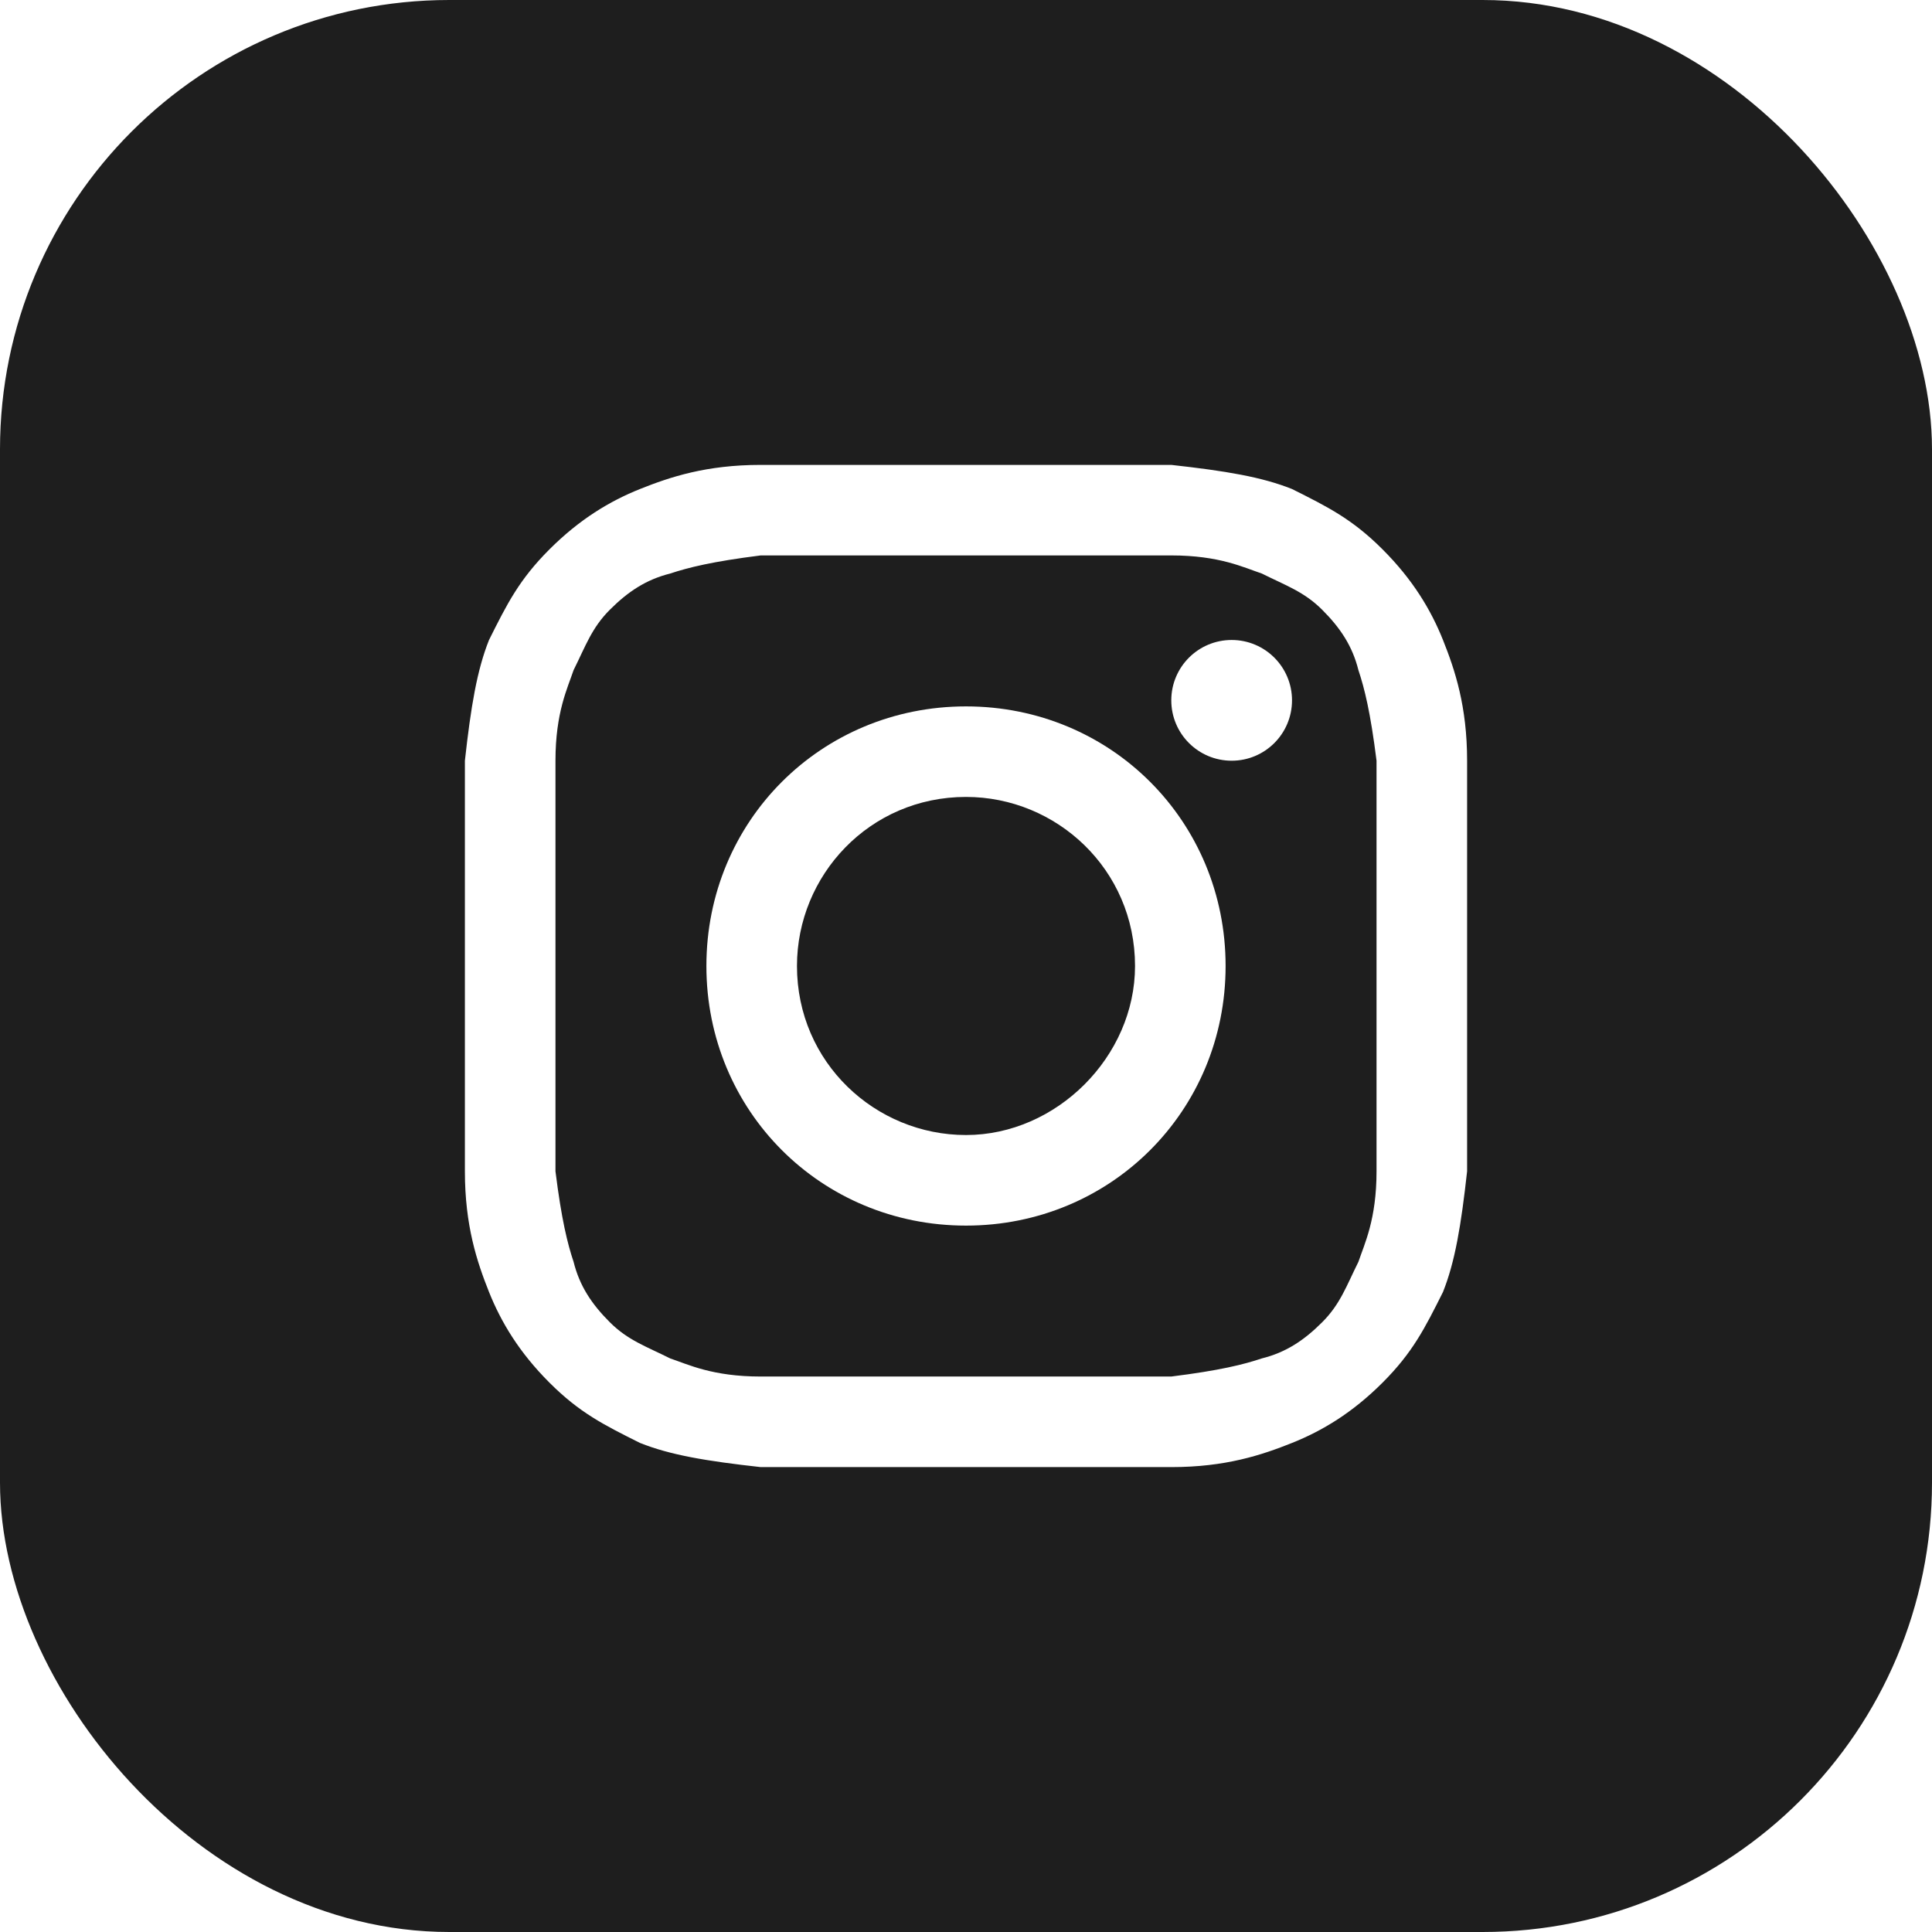 <?xml version="1.0" encoding="UTF-8"?> <svg xmlns="http://www.w3.org/2000/svg" width="43" height="43" viewBox="0 0 43 43" fill="none"><rect x="0" y="0" width="43" height="43" fill="#808080" stroke="none"/> <g clip-path="url(#clip0_116_44)"> <rect width="43" height="43" fill="white"></rect> <rect x="0.5" y="0.5" width="42" height="42" rx="9.5" fill="#1E1E1E" stroke="#1E1E1E"></rect> <path d="M21.5 12.362C24.456 12.362 24.859 12.362 26.069 12.362C27.144 12.362 27.681 12.631 28.084 12.765C28.622 13.034 29.025 13.169 29.428 13.572C29.831 13.975 30.1 14.378 30.234 14.915C30.369 15.319 30.503 15.856 30.637 16.931C30.637 18.14 30.637 18.409 30.637 21.5C30.637 24.59 30.637 24.859 30.637 26.069C30.637 27.144 30.369 27.681 30.234 28.084C29.966 28.622 29.831 29.025 29.428 29.428C29.025 29.831 28.622 30.1 28.084 30.234C27.681 30.369 27.144 30.503 26.069 30.637C24.859 30.637 24.591 30.637 21.5 30.637C18.409 30.637 18.141 30.637 16.931 30.637C15.856 30.637 15.319 30.369 14.916 30.234C14.378 29.965 13.975 29.831 13.572 29.428C13.169 29.025 12.9 28.622 12.766 28.084C12.631 27.681 12.497 27.144 12.363 26.069C12.363 24.859 12.363 24.59 12.363 21.5C12.363 18.409 12.363 18.14 12.363 16.931C12.363 15.856 12.631 15.319 12.766 14.915C13.034 14.378 13.169 13.975 13.572 13.572C13.975 13.169 14.378 12.9 14.916 12.765C15.319 12.631 15.856 12.497 16.931 12.362C18.141 12.362 18.544 12.362 21.5 12.362ZM21.5 10.347C18.409 10.347 18.141 10.347 16.931 10.347C15.722 10.347 14.916 10.615 14.244 10.884C13.572 11.153 12.9 11.556 12.228 12.228C11.556 12.9 11.287 13.437 10.884 14.244C10.616 14.915 10.481 15.722 10.347 16.931C10.347 18.14 10.347 18.544 10.347 21.5C10.347 24.59 10.347 24.859 10.347 26.069C10.347 27.278 10.616 28.084 10.884 28.756C11.153 29.428 11.556 30.1 12.228 30.772C12.9 31.444 13.438 31.712 14.244 32.115C14.916 32.384 15.722 32.519 16.931 32.653C18.141 32.653 18.544 32.653 21.5 32.653C24.456 32.653 24.859 32.653 26.069 32.653C27.278 32.653 28.084 32.384 28.756 32.115C29.428 31.847 30.1 31.444 30.772 30.772C31.444 30.1 31.712 29.562 32.116 28.756C32.384 28.084 32.519 27.278 32.653 26.069C32.653 24.859 32.653 24.456 32.653 21.5C32.653 18.544 32.653 18.14 32.653 16.931C32.653 15.722 32.384 14.915 32.116 14.244C31.847 13.572 31.444 12.9 30.772 12.228C30.1 11.556 29.562 11.287 28.756 10.884C28.084 10.615 27.278 10.481 26.069 10.347C24.859 10.347 24.591 10.347 21.5 10.347Z" fill="white"></path> <path d="M21.5 15.722C18.275 15.722 15.722 18.275 15.722 21.5C15.722 24.725 18.275 27.278 21.5 27.278C24.725 27.278 27.278 24.725 27.278 21.5C27.278 18.275 24.725 15.722 21.5 15.722ZM21.5 25.262C19.484 25.262 17.738 23.65 17.738 21.5C17.738 19.484 19.35 17.737 21.5 17.737C23.516 17.737 25.262 19.35 25.262 21.5C25.262 23.515 23.516 25.262 21.5 25.262Z" fill="white"></path> <path d="M27.413 16.931C28.155 16.931 28.756 16.33 28.756 15.587C28.756 14.845 28.155 14.244 27.413 14.244C26.67 14.244 26.069 14.845 26.069 15.587C26.069 16.33 26.67 16.931 27.413 16.931Z" fill="white"></path> </g> <defs> <clipPath id="clip0_116_44"> <rect width="43" height="43" fill="white"></rect> </clipPath> </defs> </svg> 